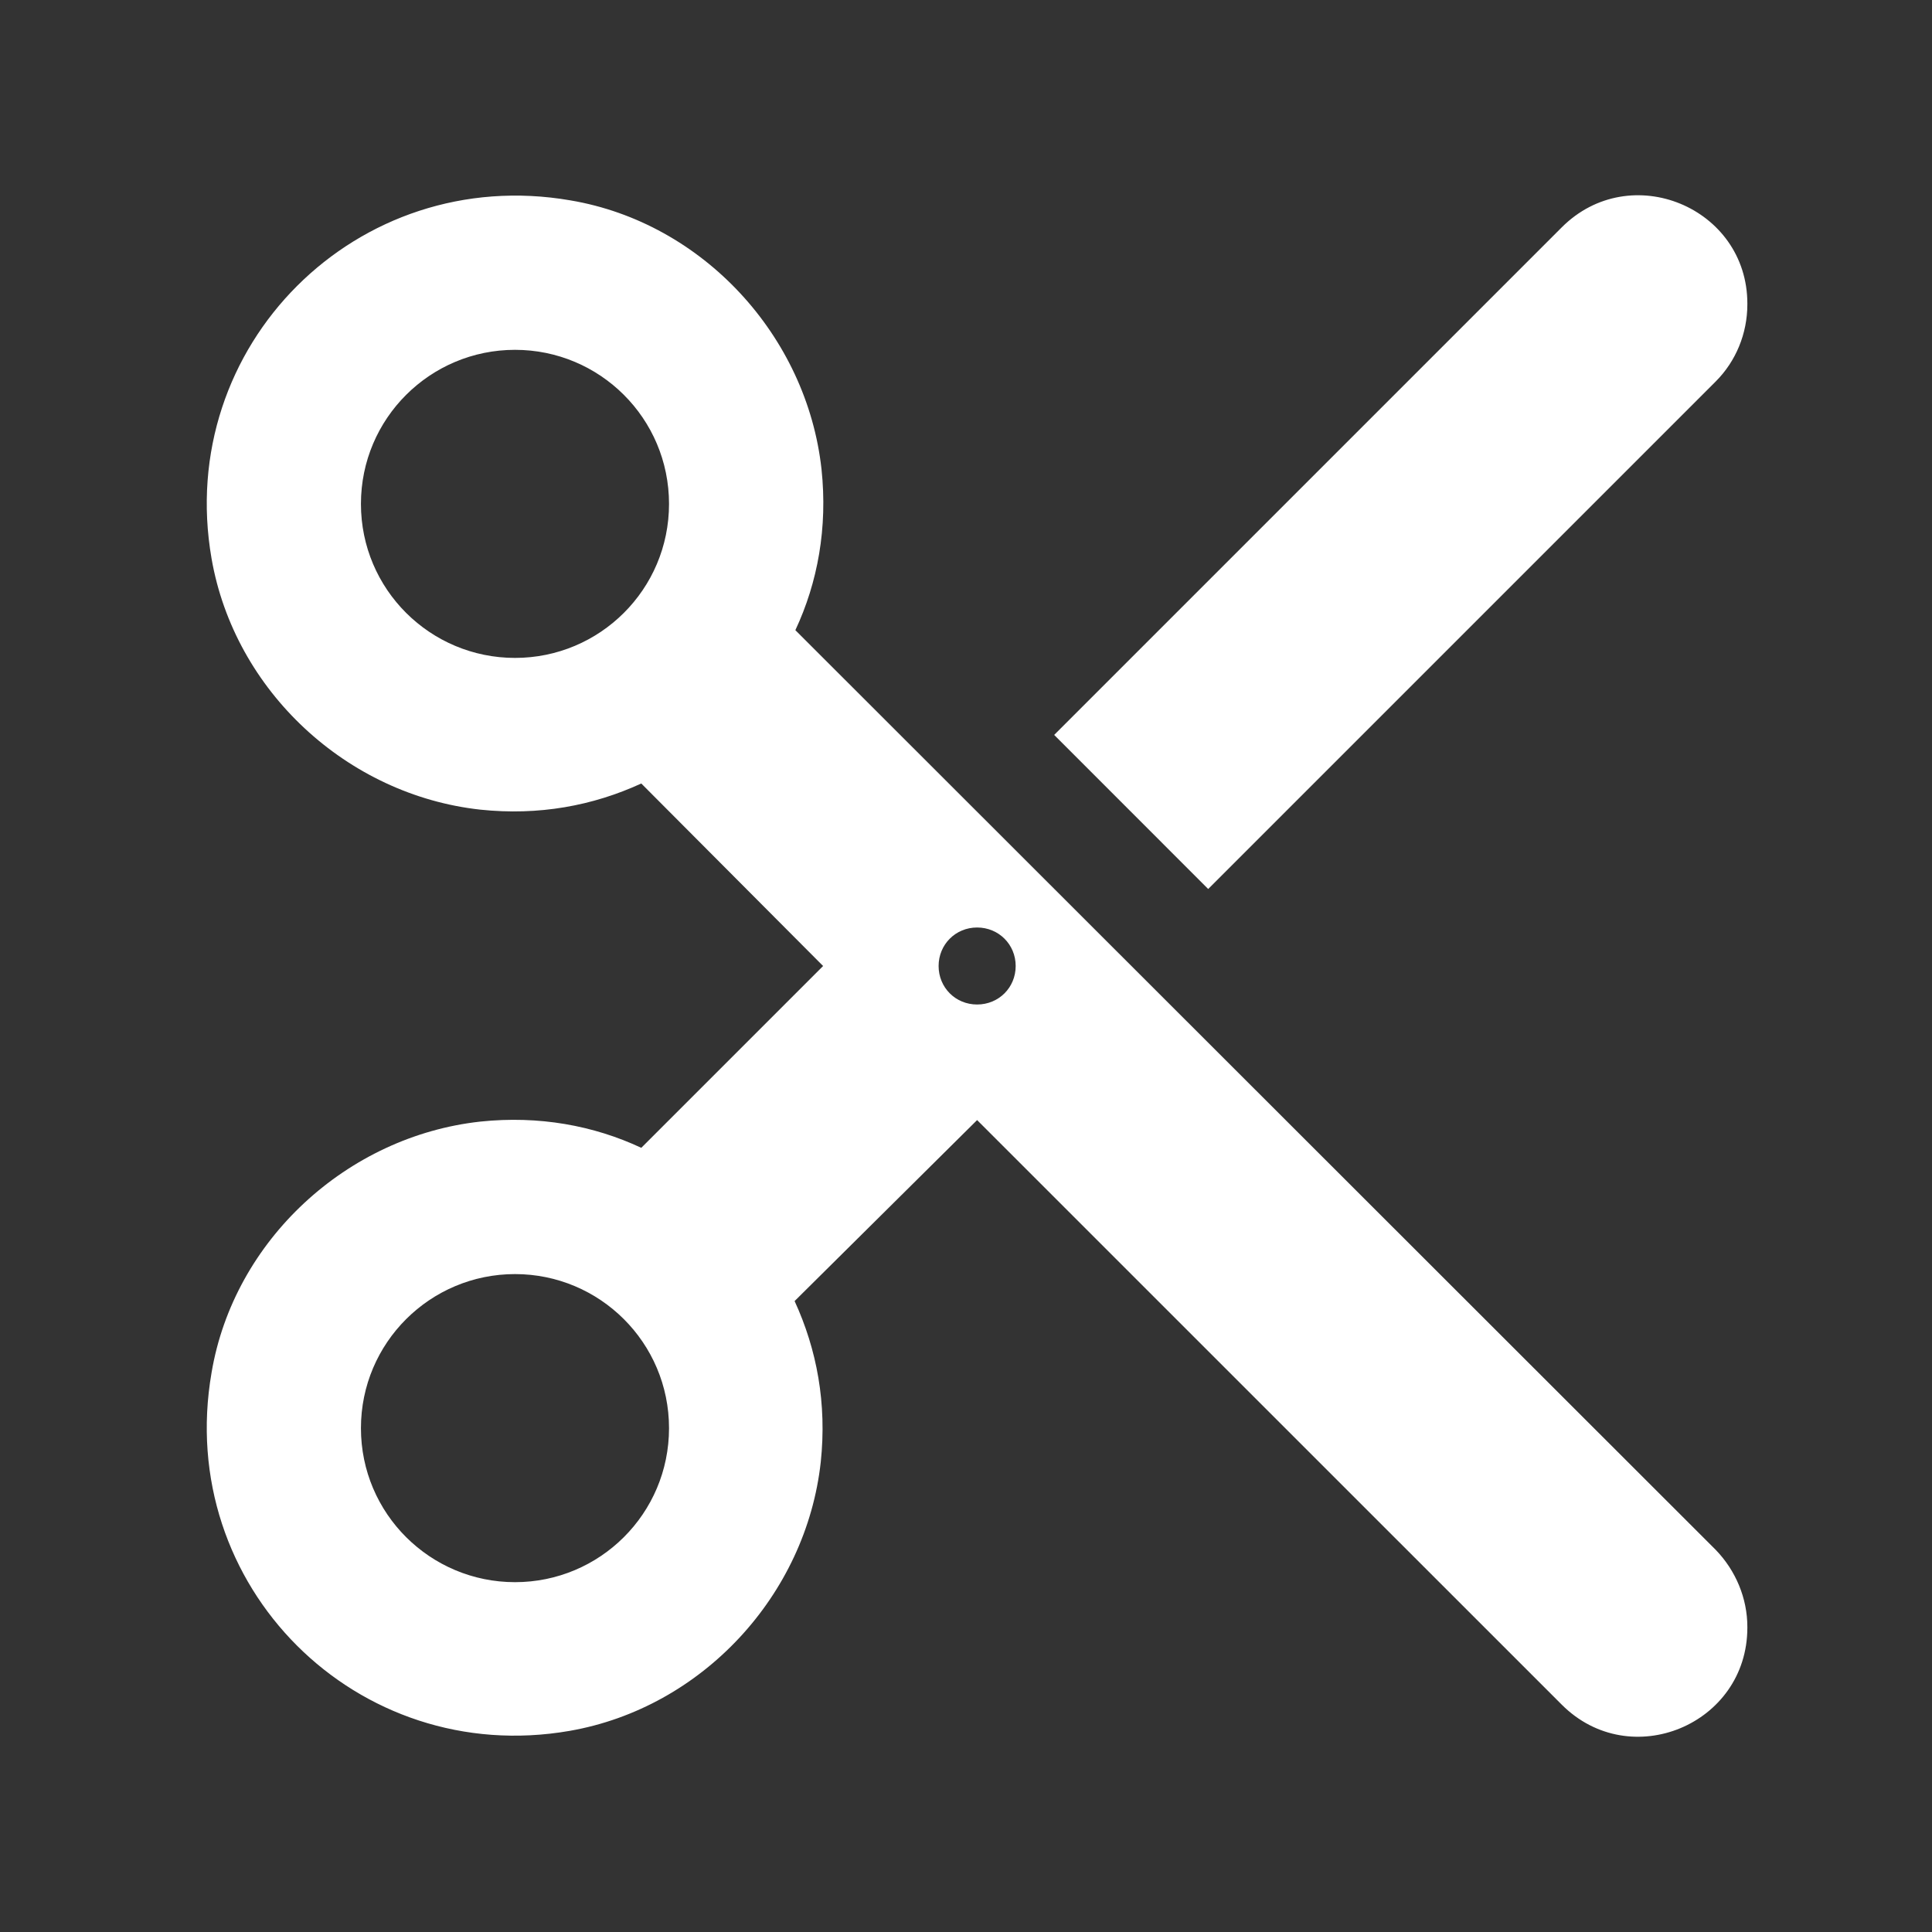 <svg width="28" height="28" viewBox="0 0 28 28" fill="none" xmlns="http://www.w3.org/2000/svg">
<rect x="0" y="0" width="28" height="28" fill="#333333" stroke="none"/>
<path d="M11.527 9.133C11.851 8.441 11.996 7.649 11.906 6.8C11.694 4.869 10.187 3.228 8.267 2.904C5.175 2.369 2.53 5.014 3.066 8.095C3.4 10.015 5.03 11.522 6.961 11.734C7.81 11.823 8.591 11.678 9.294 11.355L11.929 14L9.294 16.635C8.602 16.311 7.81 16.166 6.961 16.255C5.03 16.467 3.389 17.974 3.066 19.894C2.53 22.986 5.175 25.621 8.256 25.085C10.176 24.75 11.683 23.12 11.895 21.189C11.985 20.341 11.839 19.559 11.516 18.856L14.161 16.233L22.634 24.705C23.627 25.699 25.324 24.995 25.324 23.589V23.578C25.324 23.165 25.157 22.763 24.866 22.462L11.527 9.133ZM7.464 9.535C6.236 9.535 5.231 8.542 5.231 7.303C5.231 6.063 6.236 5.07 7.464 5.07C8.692 5.07 9.696 6.063 9.696 7.303C9.696 8.542 8.692 9.535 7.464 9.535ZM7.464 22.93C6.236 22.93 5.231 21.937 5.231 20.698C5.231 19.459 6.236 18.465 7.464 18.465C8.692 18.465 9.696 19.459 9.696 20.698C9.696 21.937 8.692 22.93 7.464 22.93ZM14.161 14.558C13.849 14.558 13.603 14.313 13.603 14C13.603 13.688 13.849 13.442 14.161 13.442C14.474 13.442 14.72 13.688 14.72 14C14.72 14.313 14.474 14.558 14.161 14.558ZM22.634 3.295L15.278 10.651L17.51 12.884L24.866 5.528C25.157 5.237 25.324 4.836 25.324 4.411V4.4C25.324 3.005 23.627 2.302 22.634 3.295Z" fill="white"/>
</svg>
